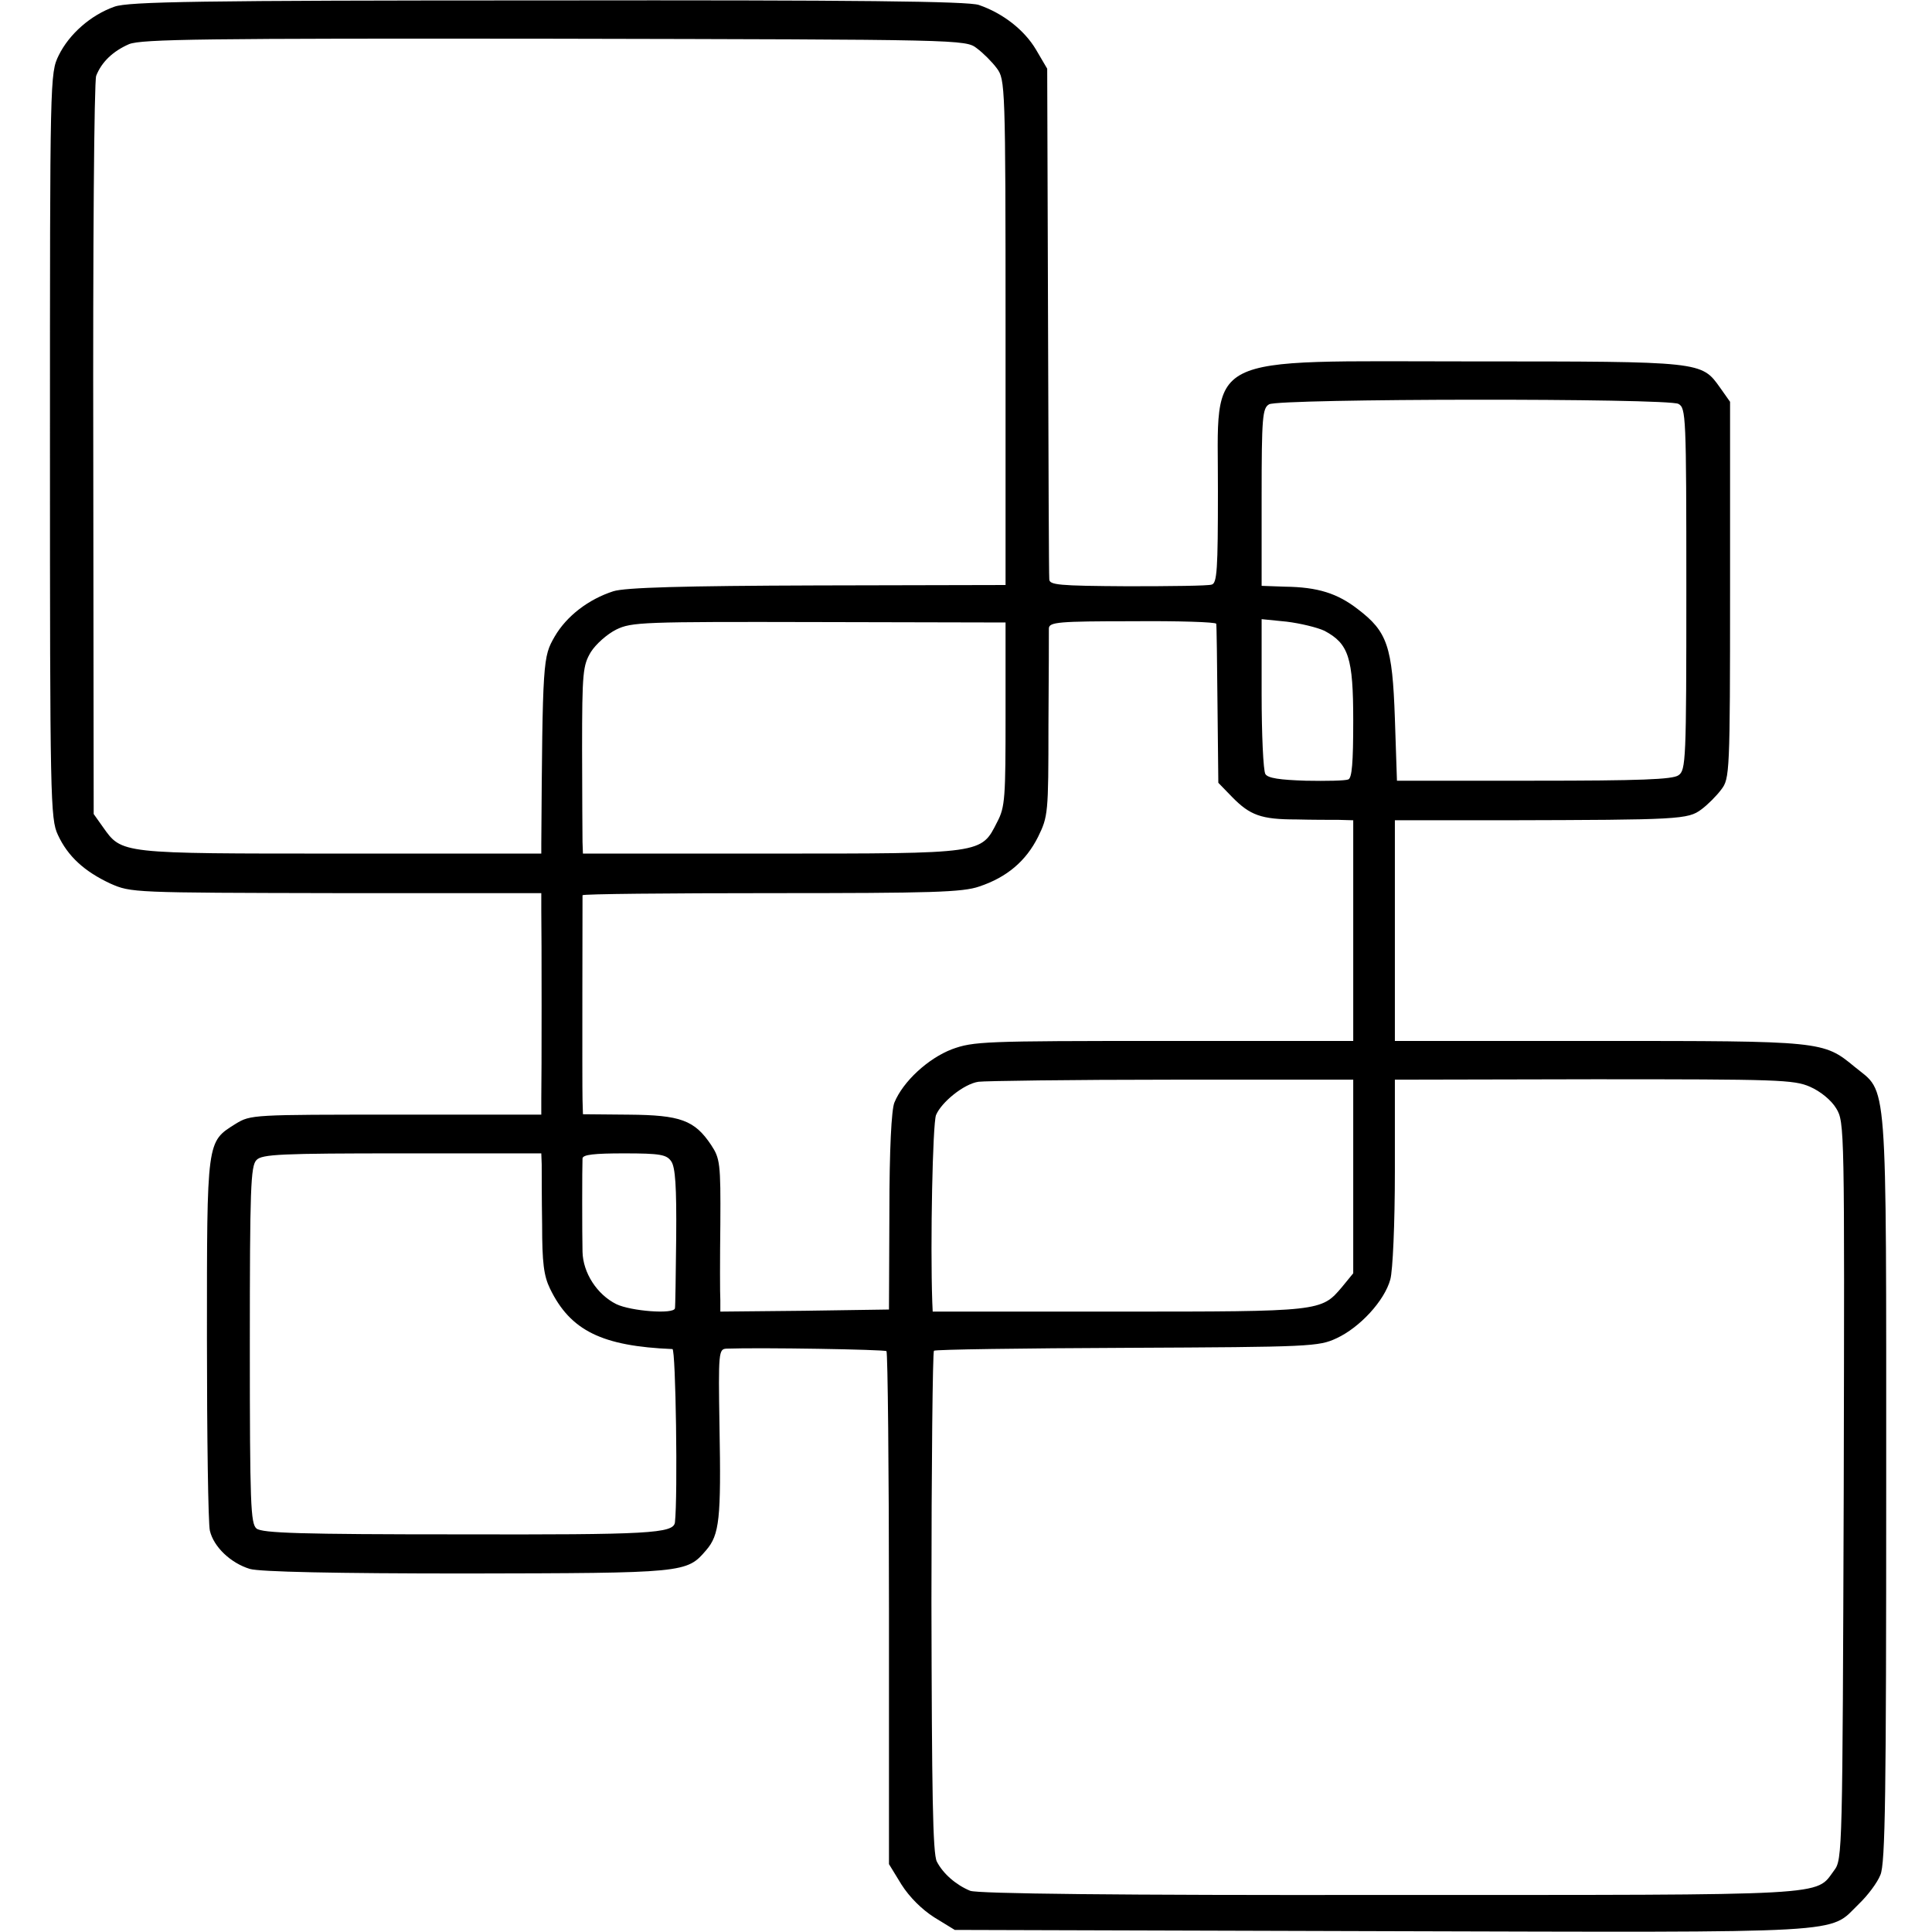 <?xml version="1.0" standalone="no"?>
<!DOCTYPE svg PUBLIC "-//W3C//DTD SVG 20010904//EN"
 "http://www.w3.org/TR/2001/REC-SVG-20010904/DTD/svg10.dtd">
<svg version="1.0" xmlns="http://www.w3.org/2000/svg"
 width="464pt" height="464pt" viewBox="0 0 464 464"
 preserveAspectRatio="xMidYMid meet">
<g transform="translate(0,464) scale(0.1,-0.1)"
fill="#000000" stroke="none">
<path d="M275 4624 c-57 -20 -109 -66 -134 -117 -21 -43 -21 -51 -21 -938 0
-849 1 -896 19 -934 24 -52 64 -88 126 -117 50 -22 53 -22 542 -23 l493 0 0
-42 c1 -56 1 -402 0 -451 l0 -39 -349 0 c-344 0 -349 0 -385 -22 -70 -44 -69
-36 -69 -516 0 -236 3 -444 7 -461 9 -39 50 -78 96 -92 23 -7 204 -11 520 -11
526 1 529 1 576 56 32 37 36 76 32 296 -3 181 -2 187 17 188 81 3 379 -2 384
-6 3 -4 6 -282 6 -619 l0 -613 30 -49 c19 -30 49 -60 79 -79 l49 -30 1026 -3
c1141 -3 1071 -7 1145 65 22 21 45 52 52 70 12 26 14 199 14 930 0 1010 4 945
-76 1011 -75 62 -78 62 -616 62 l-488 0 0 265 0 265 268 0 c415 1 436 2 468
26 15 11 37 33 48 48 20 26 21 39 21 479 l0 452 -24 34 c-45 63 -42 63 -592
63 -663 0 -613 25 -614 -312 0 -187 -2 -221 -15 -224 -8 -3 -99 -4 -202 -4
-166 1 -188 3 -188 17 -1 9 -2 288 -3 621 l-2 605 -27 46 c-28 47 -79 87 -137
107 -25 9 -295 12 -1035 11 -842 0 -1007 -3 -1041 -15z m2071 -100 c15 -11 37
-33 48 -48 20 -27 21 -38 21 -634 l0 -607 -452 -1 c-323 -1 -462 -5 -490 -14
-59 -19 -112 -59 -141 -109 -28 -49 -29 -54 -32 -498 l0 -23 -481 0 c-532 0
-526 -1 -572 64 l-22 31 -1 875 c-1 481 2 885 7 898 13 33 40 59 79 76 30 12
179 14 1022 13 980 -2 987 -2 1014 -23z m1685 -854 c18 -10 19 -26 19 -445 0
-412 -1 -435 -19 -447 -14 -10 -92 -13 -347 -13 l-329 0 -5 150 c-6 173 -18
208 -89 262 -49 38 -96 53 -175 54 l-56 2 0 213 c0 192 2 214 18 223 24 14
956 15 983 1z m-1616 -745 c0 -201 -1 -223 -20 -259 -39 -77 -31 -76 -542 -76
l-453 0 -1 28 c0 15 -1 116 -1 224 0 184 2 200 21 232 12 19 39 43 61 54 37
18 62 19 487 18 l448 -1 0 -220z m506 217 c1 -4 2 -91 3 -194 l2 -188 33 -34
c43 -44 70 -54 154 -54 37 -1 83 -1 102 -1 l35 -1 0 -265 0 -265 -455 0 c-433
0 -457 -1 -509 -20 -57 -22 -117 -77 -138 -128 -7 -17 -12 -112 -12 -262 l-1
-235 -203 -3 -202 -2 0 27 c-1 16 -1 98 0 183 1 147 -1 158 -22 190 -40 60
-74 72 -198 73 l-110 1 -1 35 c-1 37 0 482 0 491 1 3 205 5 454 5 385 0 459 2
499 16 66 22 112 61 141 119 24 49 25 56 25 268 1 119 1 224 1 233 1 15 23 17
201 17 110 1 200 -2 201 -6z m260 -17 c58 -31 69 -64 69 -216 0 -101 -3 -138
-12 -141 -7 -3 -53 -4 -102 -3 -62 2 -91 6 -97 16 -5 8 -9 95 -9 193 l0 179
60 -6 c33 -4 74 -14 91 -22z m69 -1311 l0 -232 -27 -33 c-50 -59 -50 -59 -538
-59 l-445 0 -1 23 c-5 143 1 428 9 449 13 31 67 75 102 80 14 2 222 5 463 5
l437 0 0 -233z m1097 216 c25 -11 51 -32 63 -52 20 -33 20 -44 18 -918 -3
-867 -3 -886 -23 -912 -46 -62 5 -59 -1071 -59 -651 -1 -987 3 -1004 10 -34
14 -65 41 -80 70 -10 19 -12 167 -13 623 0 329 3 601 6 604 3 3 211 6 464 7
441 2 460 3 503 23 56 26 115 90 129 141 6 21 11 134 11 259 l0 221 478 1
c442 0 480 -1 519 -18z m-3046 -187 c0 -16 0 -80 1 -144 0 -92 4 -123 19 -154
49 -101 125 -138 294 -145 8 0 13 -353 6 -416 -3 -27 -63 -30 -517 -29 -383 0
-474 3 -488 14 -14 12 -16 57 -16 442 0 375 2 429 16 443 13 14 59 16 350 16
l334 0 1 -27z m311 8 c10 -14 13 -61 12 -182 -1 -90 -2 -167 -3 -171 -2 -15
-106 -7 -141 10 -46 23 -80 75 -81 126 -1 42 -1 201 0 224 1 9 28 12 100 12
87 0 102 -3 113 -19z"/>
</g>
</svg>

